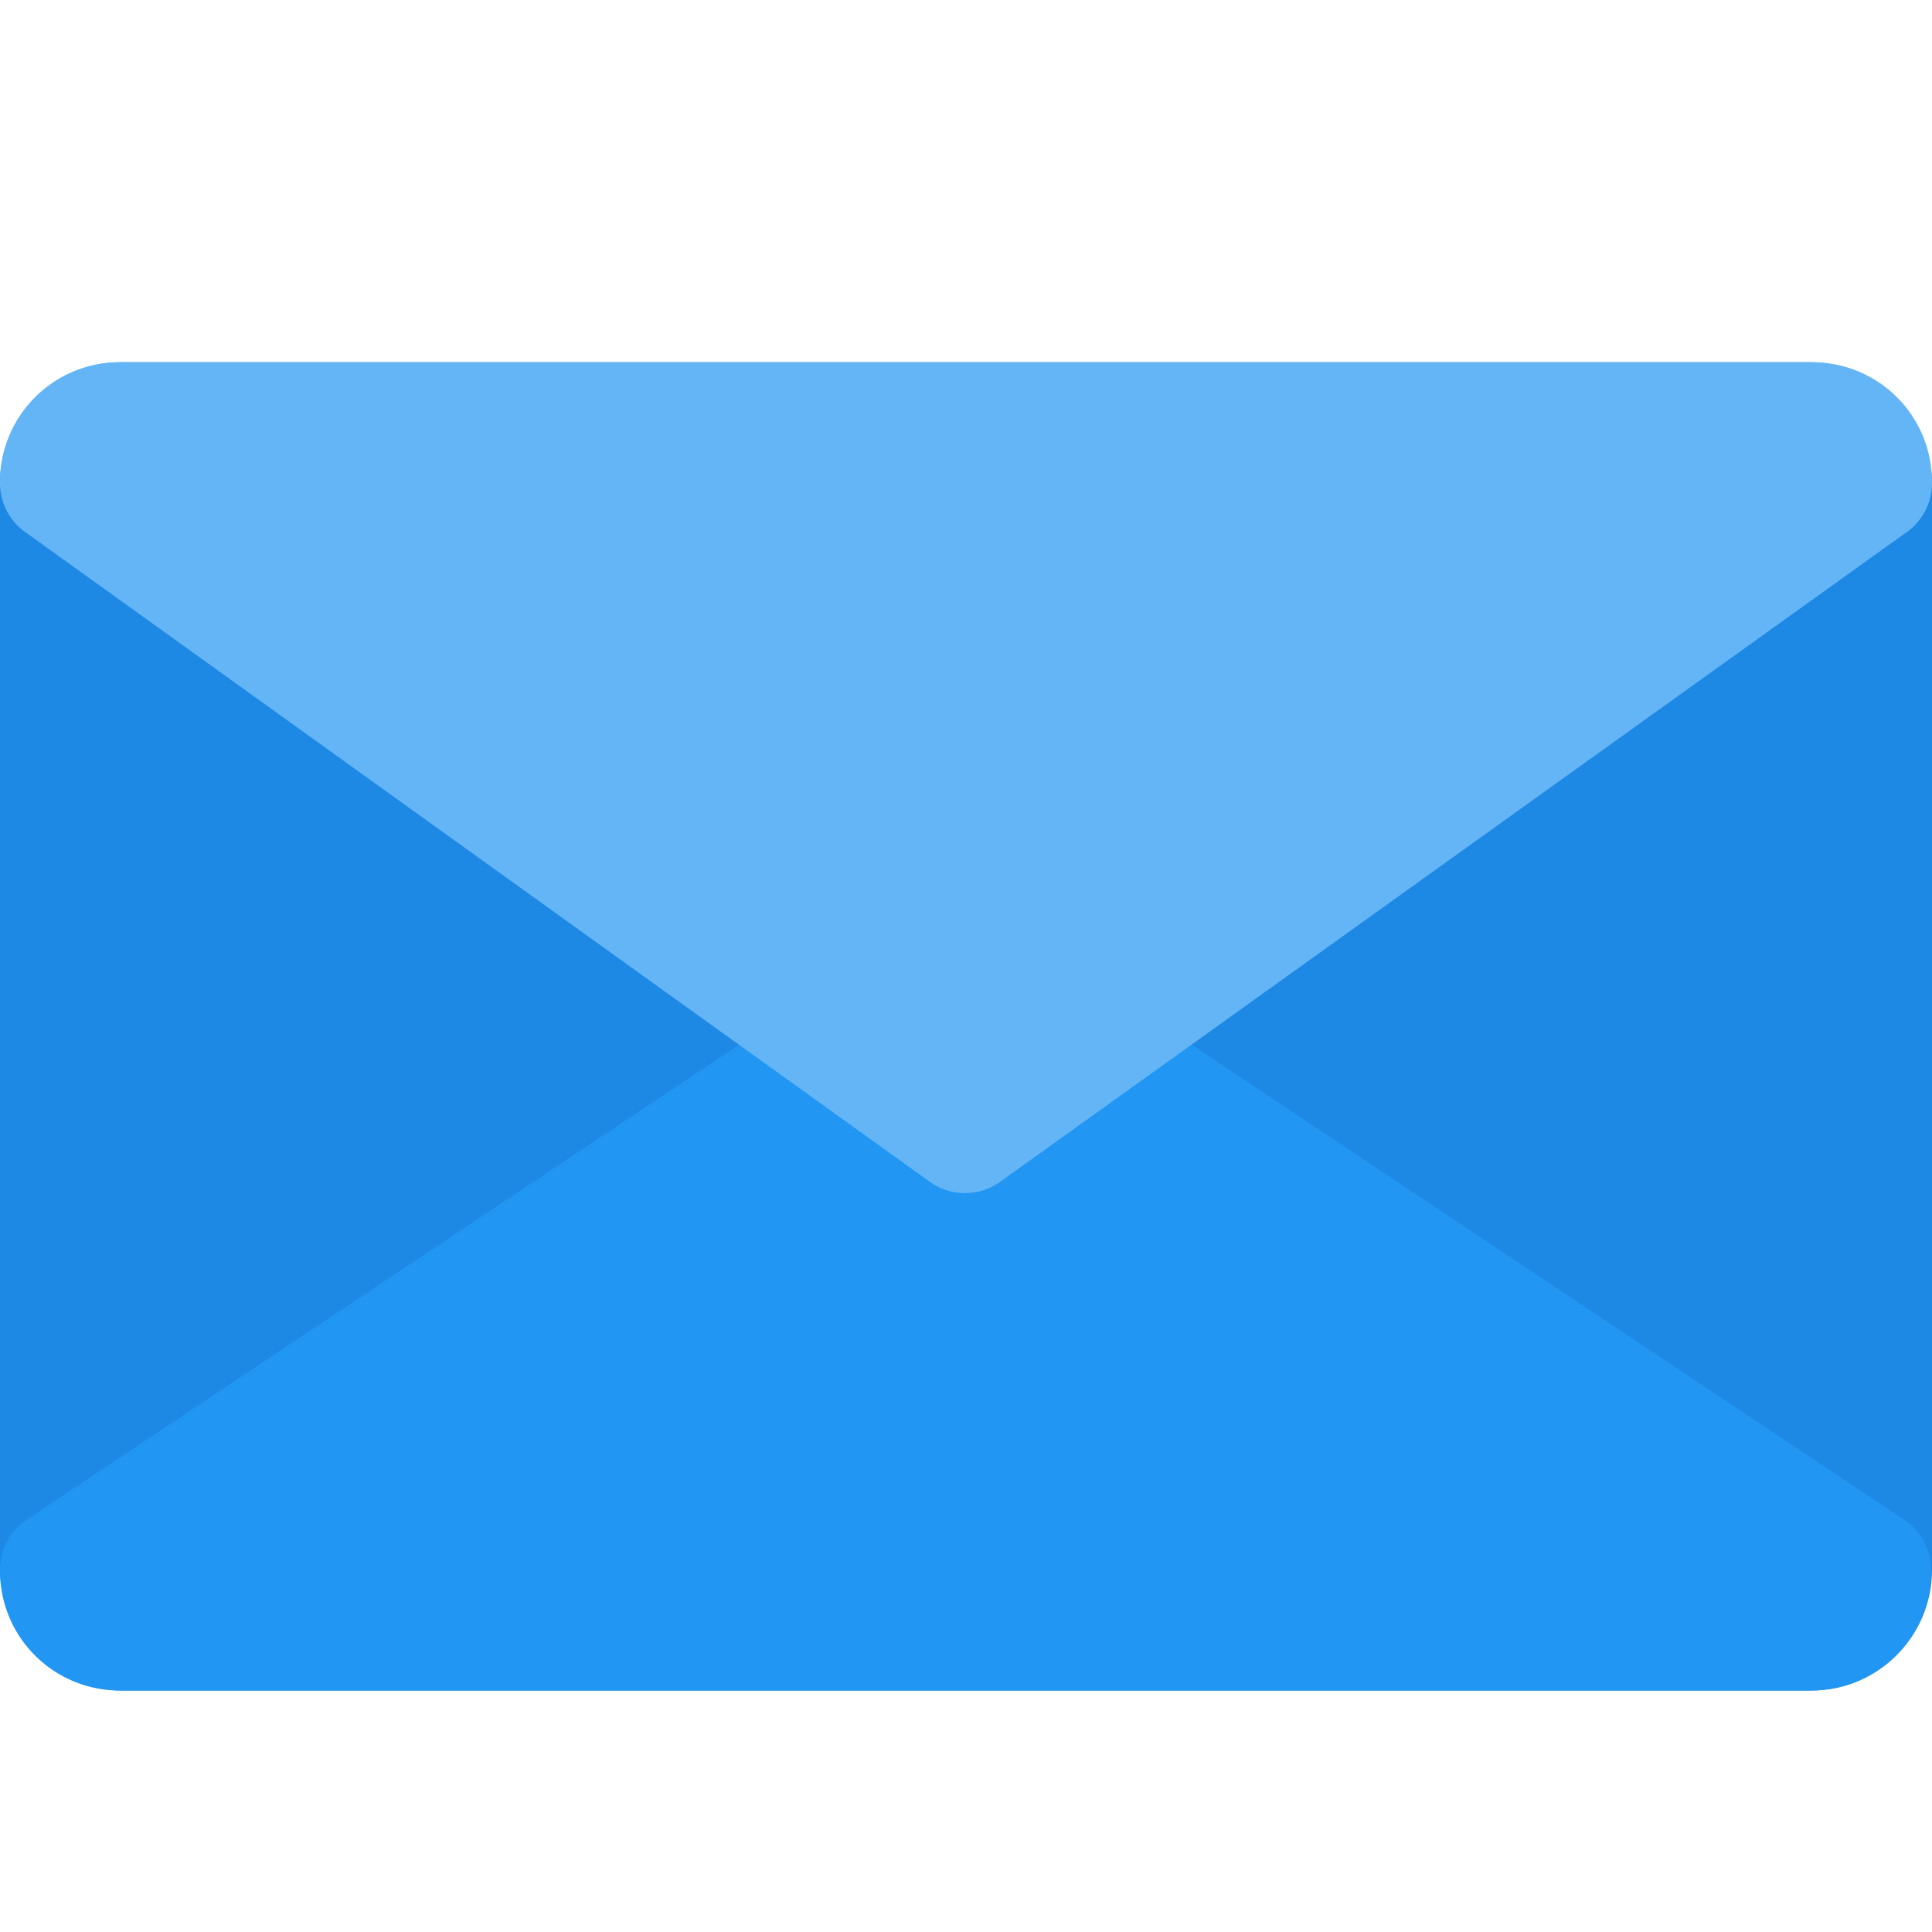 <svg xmlns="http://www.w3.org/2000/svg" viewBox="0 0 16 16">
  <title>email</title>
  <g>
    <rect y="3" width="16" height="11" rx="1" ry="1" fill="#1e88e5"/>
    <path d="M15,14H1a.99.99,0,0,1-1-1,.5.5,0,0,1,.2-.4l7.5-5a.5.5,0,0,1,.592,0l7.5,5a.5.5,0,0,1,.2.4A.99.99,0,0,1,15,14Z" fill="#2196f3"/>
    <path d="M15,3H1A.99.99,0,0,0,0,4a.5.5,0,0,0,.2.4l7.5,5.387a.5.5,0,0,0,.583,0L15.8,4.4A.5.5,0,0,0,16,4,.99.99,0,0,0,15,3Z" fill="#64b5f6"/>
  </g>
</svg>
